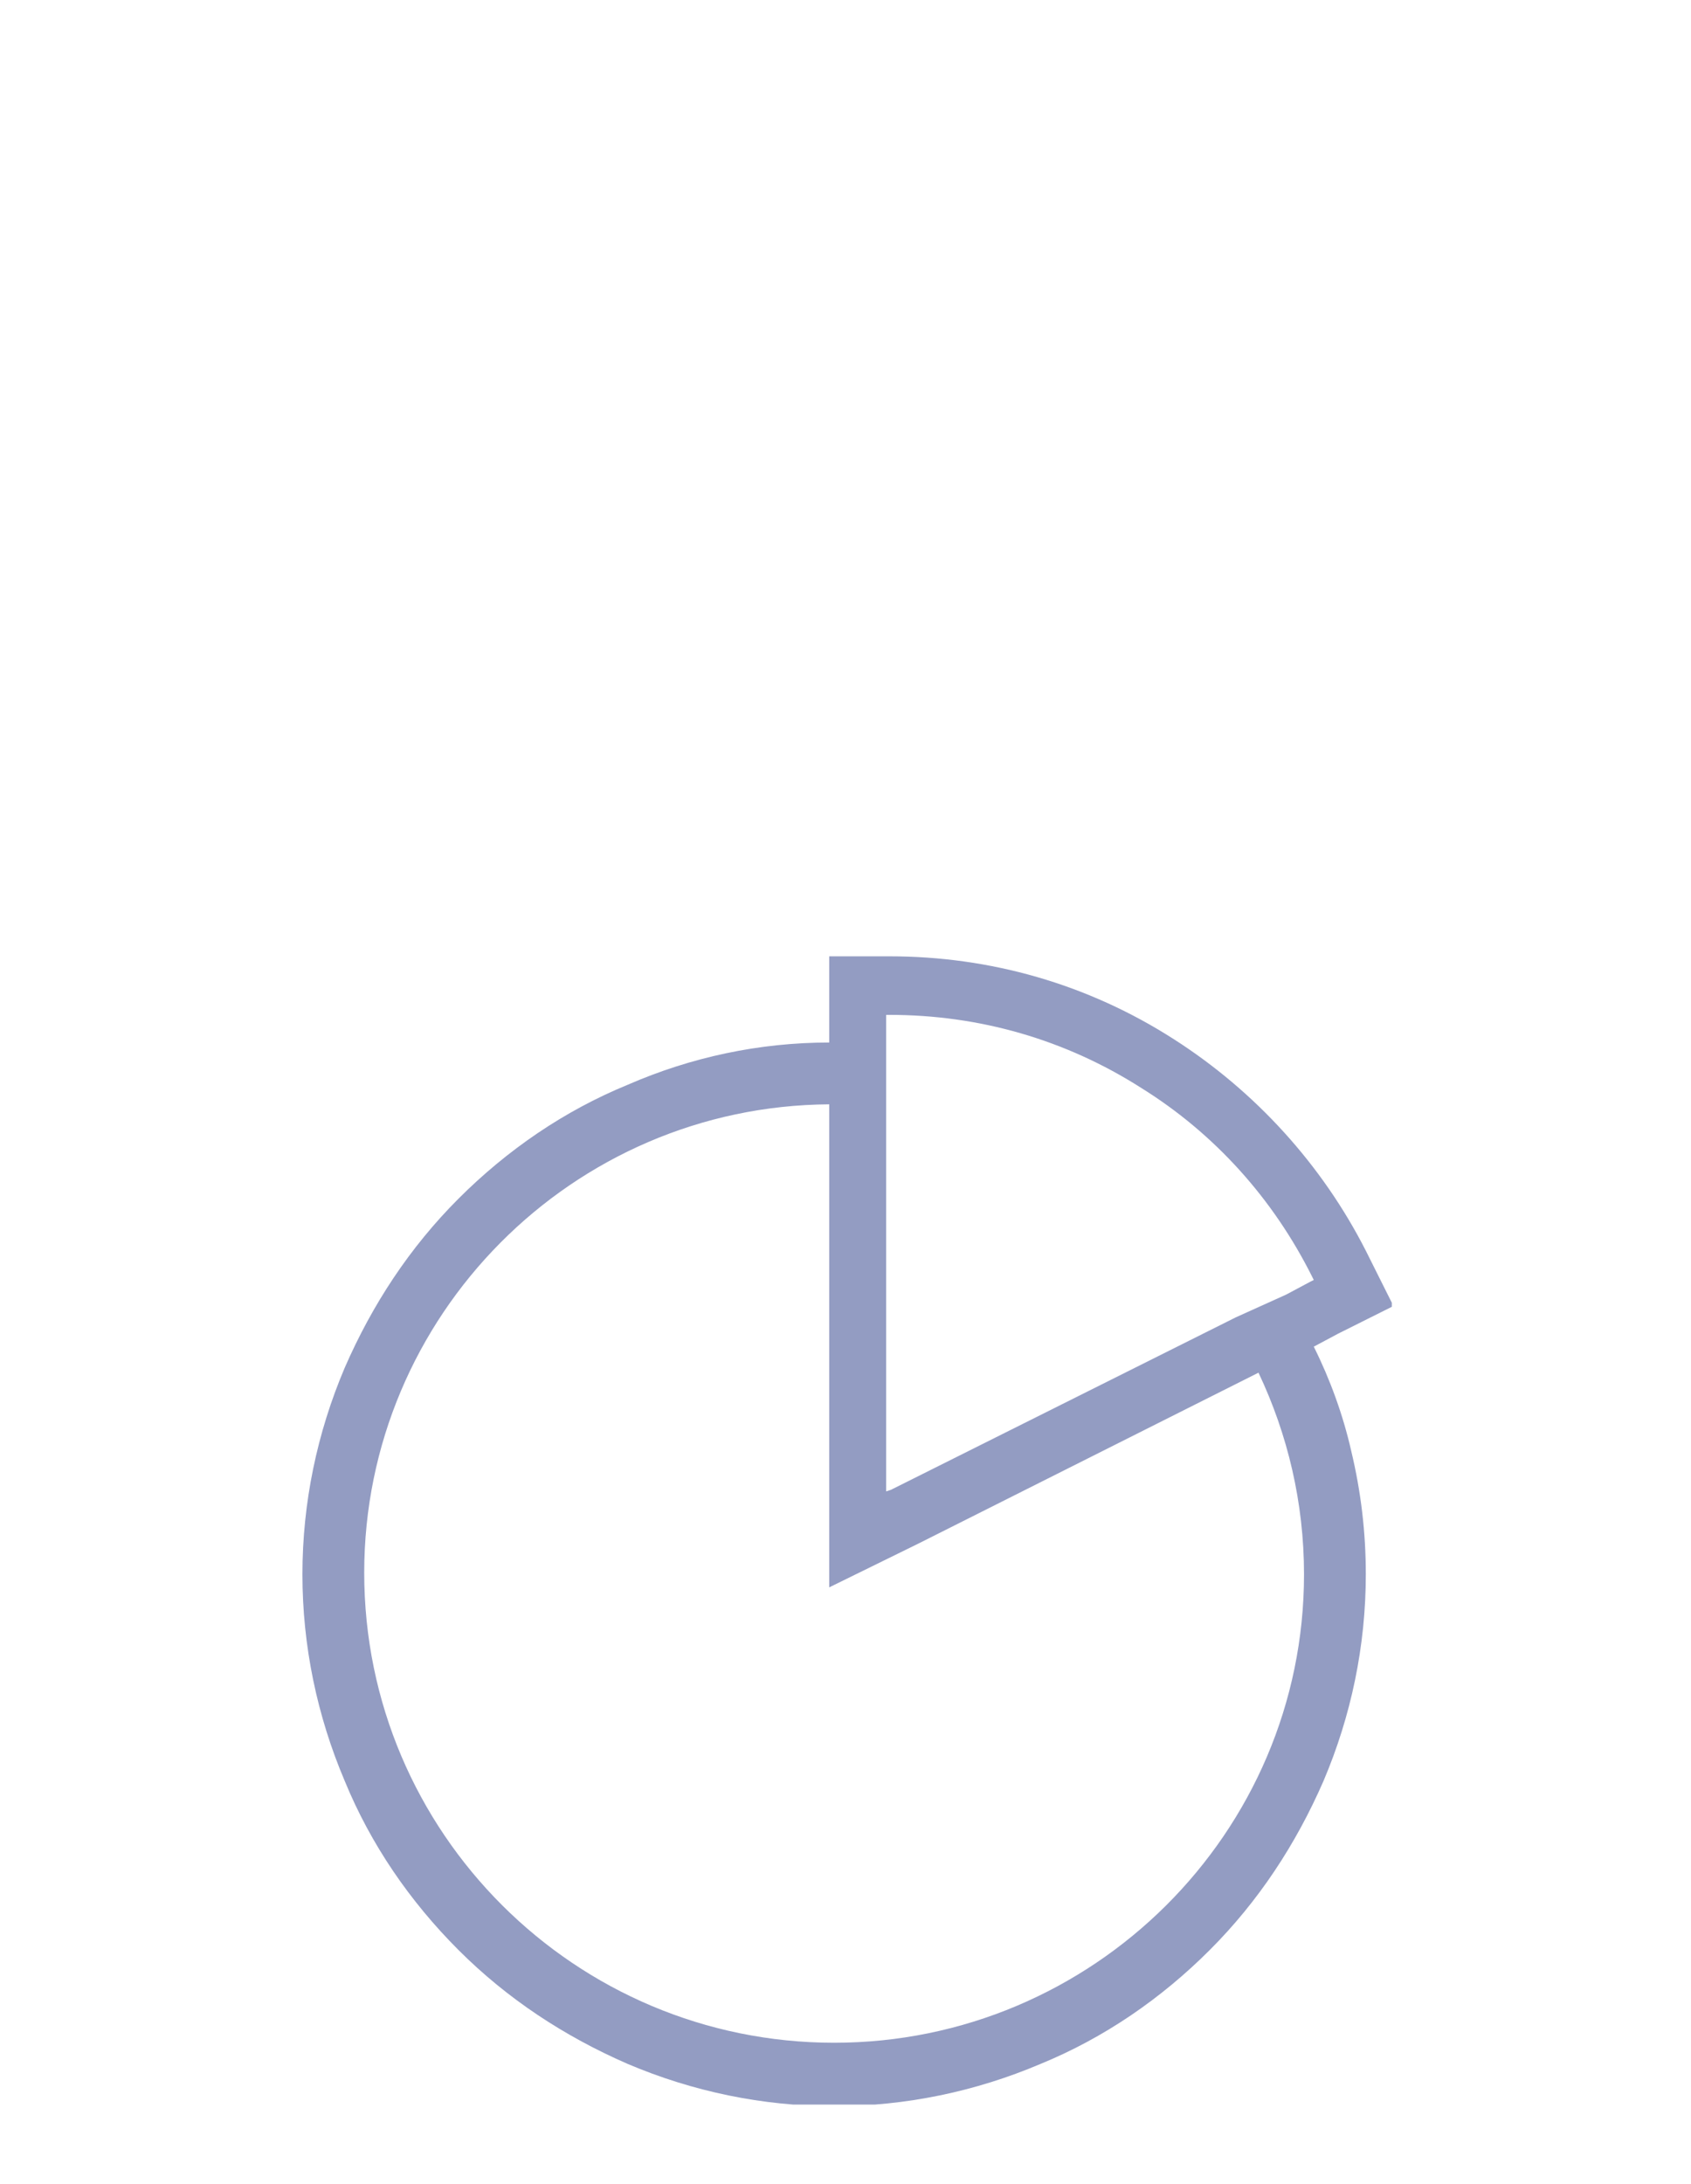 <?xml version="1.0" encoding="utf-8"?>
<!-- Generator: Adobe Illustrator 22.0.1, SVG Export Plug-In . SVG Version: 6.00 Build 0)  -->
<svg version="1.1" xmlns="http://www.w3.org/2000/svg" xmlns:xlink="http://www.w3.org/1999/xlink" x="0px" y="0px"
	 viewBox="0 0 104 134.3" style="enable-background:new 0 0 104 134.3;" xml:space="preserve">
<style type="text/css">
	.st0{display:none;}
	.st1{display:inline;}
	.st2{clip-path:url(#SVGID_1_);fill:#939CC2;}
	.st3{fill:#939CC2;}
	.st4{clip-path:url(#SVGID_2_);fill:#939CC2;}
	.st5{clip-path:url(#SVGID_3_);fill:#939CC2;}
	.st6{clip-path:url(#SVGID_4_);fill:#939CC2;}
	.st7{clip-path:url(#SVGID_5_);fill:#939CC2;}
</style>
<g id="Calque_1" class="st0">
	<g class="st1">
		<g>
			<defs>
				<rect id="SVGID_11_" x="11" y="61" width="82.2" height="67.9"/>
			</defs>
			<clipPath id="SVGID_1_">
				<use xlink:href="#SVGID_11_"  style="overflow:visible;"/>
			</clipPath>
			<path class="st2" d="M75.9,105c-2.4,0-4.3-1.9-4.3-4.3c0-2.4,1.9-4.3,4.3-4.3c2.4,0,4.3,1.9,4.3,4.3
				C80.1,103.1,78.2,105,75.9,105 M88.9,92.6h-2.6H68v16.3h18.3h2.6c2.4,0,4.4-2,4.4-4.4V97C93.2,94.6,91.3,92.6,88.9,92.6
				 M88.9,96.3c0.4,0,0.7,0.3,0.7,0.7v7.6c0,0.4-0.3,0.6-0.7,0.6h-2.6h-3.9c0.9-1.3,1.4-2.8,1.4-4.4c0-1.6-0.5-3.2-1.3-4.4h3.9H88.9
				z"/>
		</g>
		<path class="st3" d="M75.2,65.4l0.3,1.6h-9L75.2,65.4z M78.2,61L27,70.7h53L78.2,61z"/>
		<g>
			<defs>
				<rect id="SVGID_13_" x="11" y="61" width="82.2" height="67.9"/>
			</defs>
			<clipPath id="SVGID_2_">
				<use xlink:href="#SVGID_13_"  style="overflow:visible;"/>
			</clipPath>
			<path class="st4" d="M80.8,88.3c-0.5,0-0.9-0.4-0.9-0.9V76.2c0-0.5,0.4-0.9,0.9-0.9c0.5,0,0.9,0.4,0.9,0.9v11.2
				C81.8,87.9,81.3,88.3,80.8,88.3 M85.4,72.6h-4.3H17h-6V129h74.4v-18.2H67.1c-0.5,0-0.9-0.4-0.9-0.9V91.7c0-0.5,0.4-0.9,0.9-0.9
				h18.3V72.6z M76.2,76.3v10.8h-9.1c-2.6,0-4.6,2.1-4.6,4.6v18.2c0,2.6,2.1,4.6,4.6,4.6h14.6v10.8h-67v-49H17H76.2z"/>
			<path class="st4" d="M75.8,98.4c-1.3,0-2.4,1.1-2.4,2.4c0,1.3,1.1,2.4,2.4,2.4c1.3,0,2.4-1.1,2.4-2.4
				C78.2,99.5,77.2,98.4,75.8,98.4"/>
			<path class="st4" d="M18.6,117c0,0.5-0.4,0.9-0.9,0.9c-0.5,0-0.9-0.4-0.9-0.9v-3.5c0-0.5,0.4-0.9,0.9-0.9c0.5,0,0.9,0.4,0.9,0.9
				V117z"/>
			<path class="st4" d="M17.7,112.6c-0.5,0-0.9,0.4-0.9,0.9v3.5c0,0.5,0.4,0.9,0.9,0.9c0.5,0,0.9-0.4,0.9-0.9v-3.5
				C18.6,113,18.2,112.6,17.7,112.6"/>
			<path class="st4" d="M18.6,108.4c0,0.5-0.4,0.9-0.9,0.9c-0.5,0-0.9-0.4-0.9-0.9V81.6c0-0.5,0.4-0.9,0.9-0.9
				c0.5,0,0.9,0.4,0.9,0.9V108.4z"/>
			<path class="st4" d="M17.7,80.6c-0.5,0-0.9,0.4-0.9,0.9v26.8c0,0.5,0.4,0.9,0.9,0.9c0.5,0,0.9-0.4,0.9-0.9V81.6
				C18.6,81.1,18.2,80.6,17.7,80.6"/>
		</g>
	</g>
</g>
<g id="Calque_2" class="st0">
	<g class="st1">
		<path class="st3" d="M67.6,26.9h-3.4H52.1h-3.4v3.4v12.1v3.4h3.4h12.1h3.4v-3.4V30.3V26.9z M56.2,38.4h4v-4h-4V38.4z M64.2,42.4
			H52.1V30.3h12.1V42.4z"/>
		<g>
			<defs>
				<rect id="SVGID_15_" x="16.6" y="4.8" width="71.2" height="123.5"/>
			</defs>
			<clipPath id="SVGID_3_">
				<use xlink:href="#SVGID_15_"  style="overflow:visible;"/>
			</clipPath>
			<path class="st5" d="M83.7,59.1h-3.4H60.2h-3.4v3.4v43.8v1.7l1.3,1c0.9,0.7,1.8,1.4,2.6,2.2l1,0.9H63l7.2,0
				c1.4,0,2.6,1.2,2.6,2.6c0,0.3-0.1,0.6-0.2,0.9l-1.6,4.5h4.8h4.4h3.4v-3.4V62.5V59.1z M64.2,102.7h4v-4h-4V102.7z M72.2,102.7h4
				v-4h-4V102.7z M64.2,94.7h4v-4h-4V94.7z M72.2,94.7h4v-4h-4V94.7z M64.2,86.6h4v-4h-4V86.6z M72.2,86.6h4v-4h-4V86.6z M64.2,78.6
				h4v-4h-4V78.6z M72.2,78.6h4v-4h-4V78.6z M64.2,70.5h4v-4h-4V70.5z M72.2,70.5h4v-4h-4V70.5z M80.3,62.5v54.3h-4.4
				c0.2-0.7,0.3-1.3,0.3-2c0-3.3-2.7-6-6-6h0l-7.2,0c-0.9-0.9-1.8-1.7-2.8-2.4V62.5H80.3z"/>
		</g>
		<path class="st3" d="M75.6,43h-3.4H60.2h-3.4v3.4v12.1v3.4h3.4h12.1h3.4v-3.4V46.4V43z M64.2,54.5h4v-4h-4V54.5z M72.3,58.5H60.2
			V46.4h12.1V58.5z"/>
		<g>
			<defs>
				<rect id="SVGID_17_" x="16.6" y="4.8" width="71.2" height="123.5"/>
			</defs>
			<clipPath id="SVGID_4_">
				<use xlink:href="#SVGID_17_"  style="overflow:visible;"/>
			</clipPath>
			<path class="st6" d="M63.6,16.9h-3.4h-4h-3.4v3.4v3.5l-0.2,0.2l-5.8,5.8H55h6.4h8.2l-5.8-5.8l-0.2-0.2v-3.4V16.9z M60.2,20.3v4
				c0,0.5,0.2,1,0.6,1.4l0.6,0.6H55l0.6-0.6c0.4-0.4,0.6-0.9,0.6-1.4v-4H60.2z"/>
			<path class="st6" d="M59.6,59.1h-3.4H36h-3.4v3.4v36.2v3.4H36h5.8l1.1,0.3l4.6,1.3c2.4,0.7,4.7,1.7,6.9,2.9l5.1,2.9v-5.8V62.5
				V59.1z M40.1,94.7h4v-4h-4V94.7z M48.1,94.7h4v-4h-4V94.7z M40.1,86.6h4v-4h-4V86.6z M48.1,86.6h4v-4h-4V86.6z M40.1,78.6h4v-4
				h-4V78.6z M48.1,78.6h4v-4h-4V78.6z M40.1,70.5h4v-4h-4V70.5z M48.1,70.5h4v-4h-4V70.5z M56.2,62.5v41.2c-2.4-1.4-5-2.5-7.7-3.2
				l-5.9-1.7l0,0c-0.2-0.1-0.4-0.1-0.5-0.1h-6V62.5H56.2z"/>
			<path class="st6" d="M40.7,98.9v4.5v10.8v1l0.6,0.9l1.1,1.7c4.4,6.6,11.7,10.5,19.5,10.5h20.4c3,0,5.4-2.4,5.4-5.4
				c0-3-2.4-5.4-5.4-5.4H75c0.4-0.8,0.7-1.7,0.7-2.6c0-3-2.4-5.4-5.4-5.4l-7.5,0c-4-3.9-9-6.8-14.4-8.3l-3.3-0.9L40.7,98.9z
				 M44.1,103.4l3.3,0.9c5.1,1.4,9.7,4.2,13.4,7.9c0.4,0.4,0.9,0.6,1.4,0.6l8,0c1.1,0,2,0.9,2,2c0,1.1-0.9,2-2,2H60.2v4h8h14.1h0
				c1.1,0,2,0.9,2,2c0,1.1-0.9,2-2,2H62h0c-6.7,0-13-3.4-16.7-9l-1.1-1.7V103.4z"/>
		</g>
		<path class="st3" d="M19.9,102.7h20.1v14.1H19.9V102.7z M40.1,99.3H19.9h-3.4v3.4v14.1v3.4h3.4h20.1h3.4v-3.4v-14.1v-3.4H40.1z"/>
		<path class="st3" d="M59.6,43h-3.4H44.1h-3.4v3.4v12.1v3.4h3.4h12.1h3.4v-3.4V46.4V43z M48.1,54.5h4v-4h-4V54.5z M56.2,58.5H44.1
			V46.4h12.1V58.5z"/>
		<path class="st3" d="M56.2,8.2h4v8h-4V8.2z M52.8,4.8v3.4v8v3.4h3.4h4h3.4v-3.4v-8V4.8H52.8z"/>
	</g>
</g>
<g id="Calque_3">
	<g>
		<g>
			<defs>
				<rect id="SVGID_19_" x="18.6" y="58.8" width="67" height="70.6"/>
			</defs>
			<clipPath id="SVGID_5_">
				<use xlink:href="#SVGID_19_"  style="overflow:visible;"/>
			</clipPath>
			<path class="st7" d="M51.3,125.6c-15.9,0-28.9-12.9-28.9-28.9C22.4,80.9,35.2,68,51,67.9v29.7l5.5-2.7l20.9-10.5
				c1.8,3.8,2.8,8,2.8,12.4C80.2,112.7,67.2,125.6,51.3,125.6 M54.7,58.8H51v5.3c-4.3,0-8.5,0.9-12.4,2.6c-3.9,1.6-7.4,4-10.4,7
				c-3,3-5.3,6.5-7,10.4c-1.7,4-2.6,8.3-2.6,12.7c0,4.4,0.9,8.7,2.6,12.7c1.6,3.9,4,7.4,7,10.4c3,3,6.5,5.3,10.4,7
				c4,1.7,8.3,2.6,12.7,2.6c4.4,0,8.7-0.9,12.7-2.6c3.9-1.6,7.4-4,10.4-7c3-3,5.3-6.5,7-10.4c1.7-4,2.6-8.3,2.6-12.7
				c0-2.6-0.3-5.1-0.9-7.6c-0.5-2.2-1.3-4.4-2.3-6.4l1.5-0.8l3.4-1.7l-1.7-3.4c-2.7-5.3-6.8-9.8-11.8-13
				C66.9,60.5,60.9,58.8,54.7,58.8 M54.7,62.4c5.5,0,10.8,1.5,15.5,4.5c4.5,2.8,8.1,6.8,10.5,11.6l0.1,0.2l-0.2,0.1l-1.5,0.8L76,81
				l0,0l-0.2,0.1L54.8,91.6l-0.3,0.1V67.9v-3.6v-0.2v-1.7H54.7z"/>
		</g>
	</g>
</g>
</svg>
